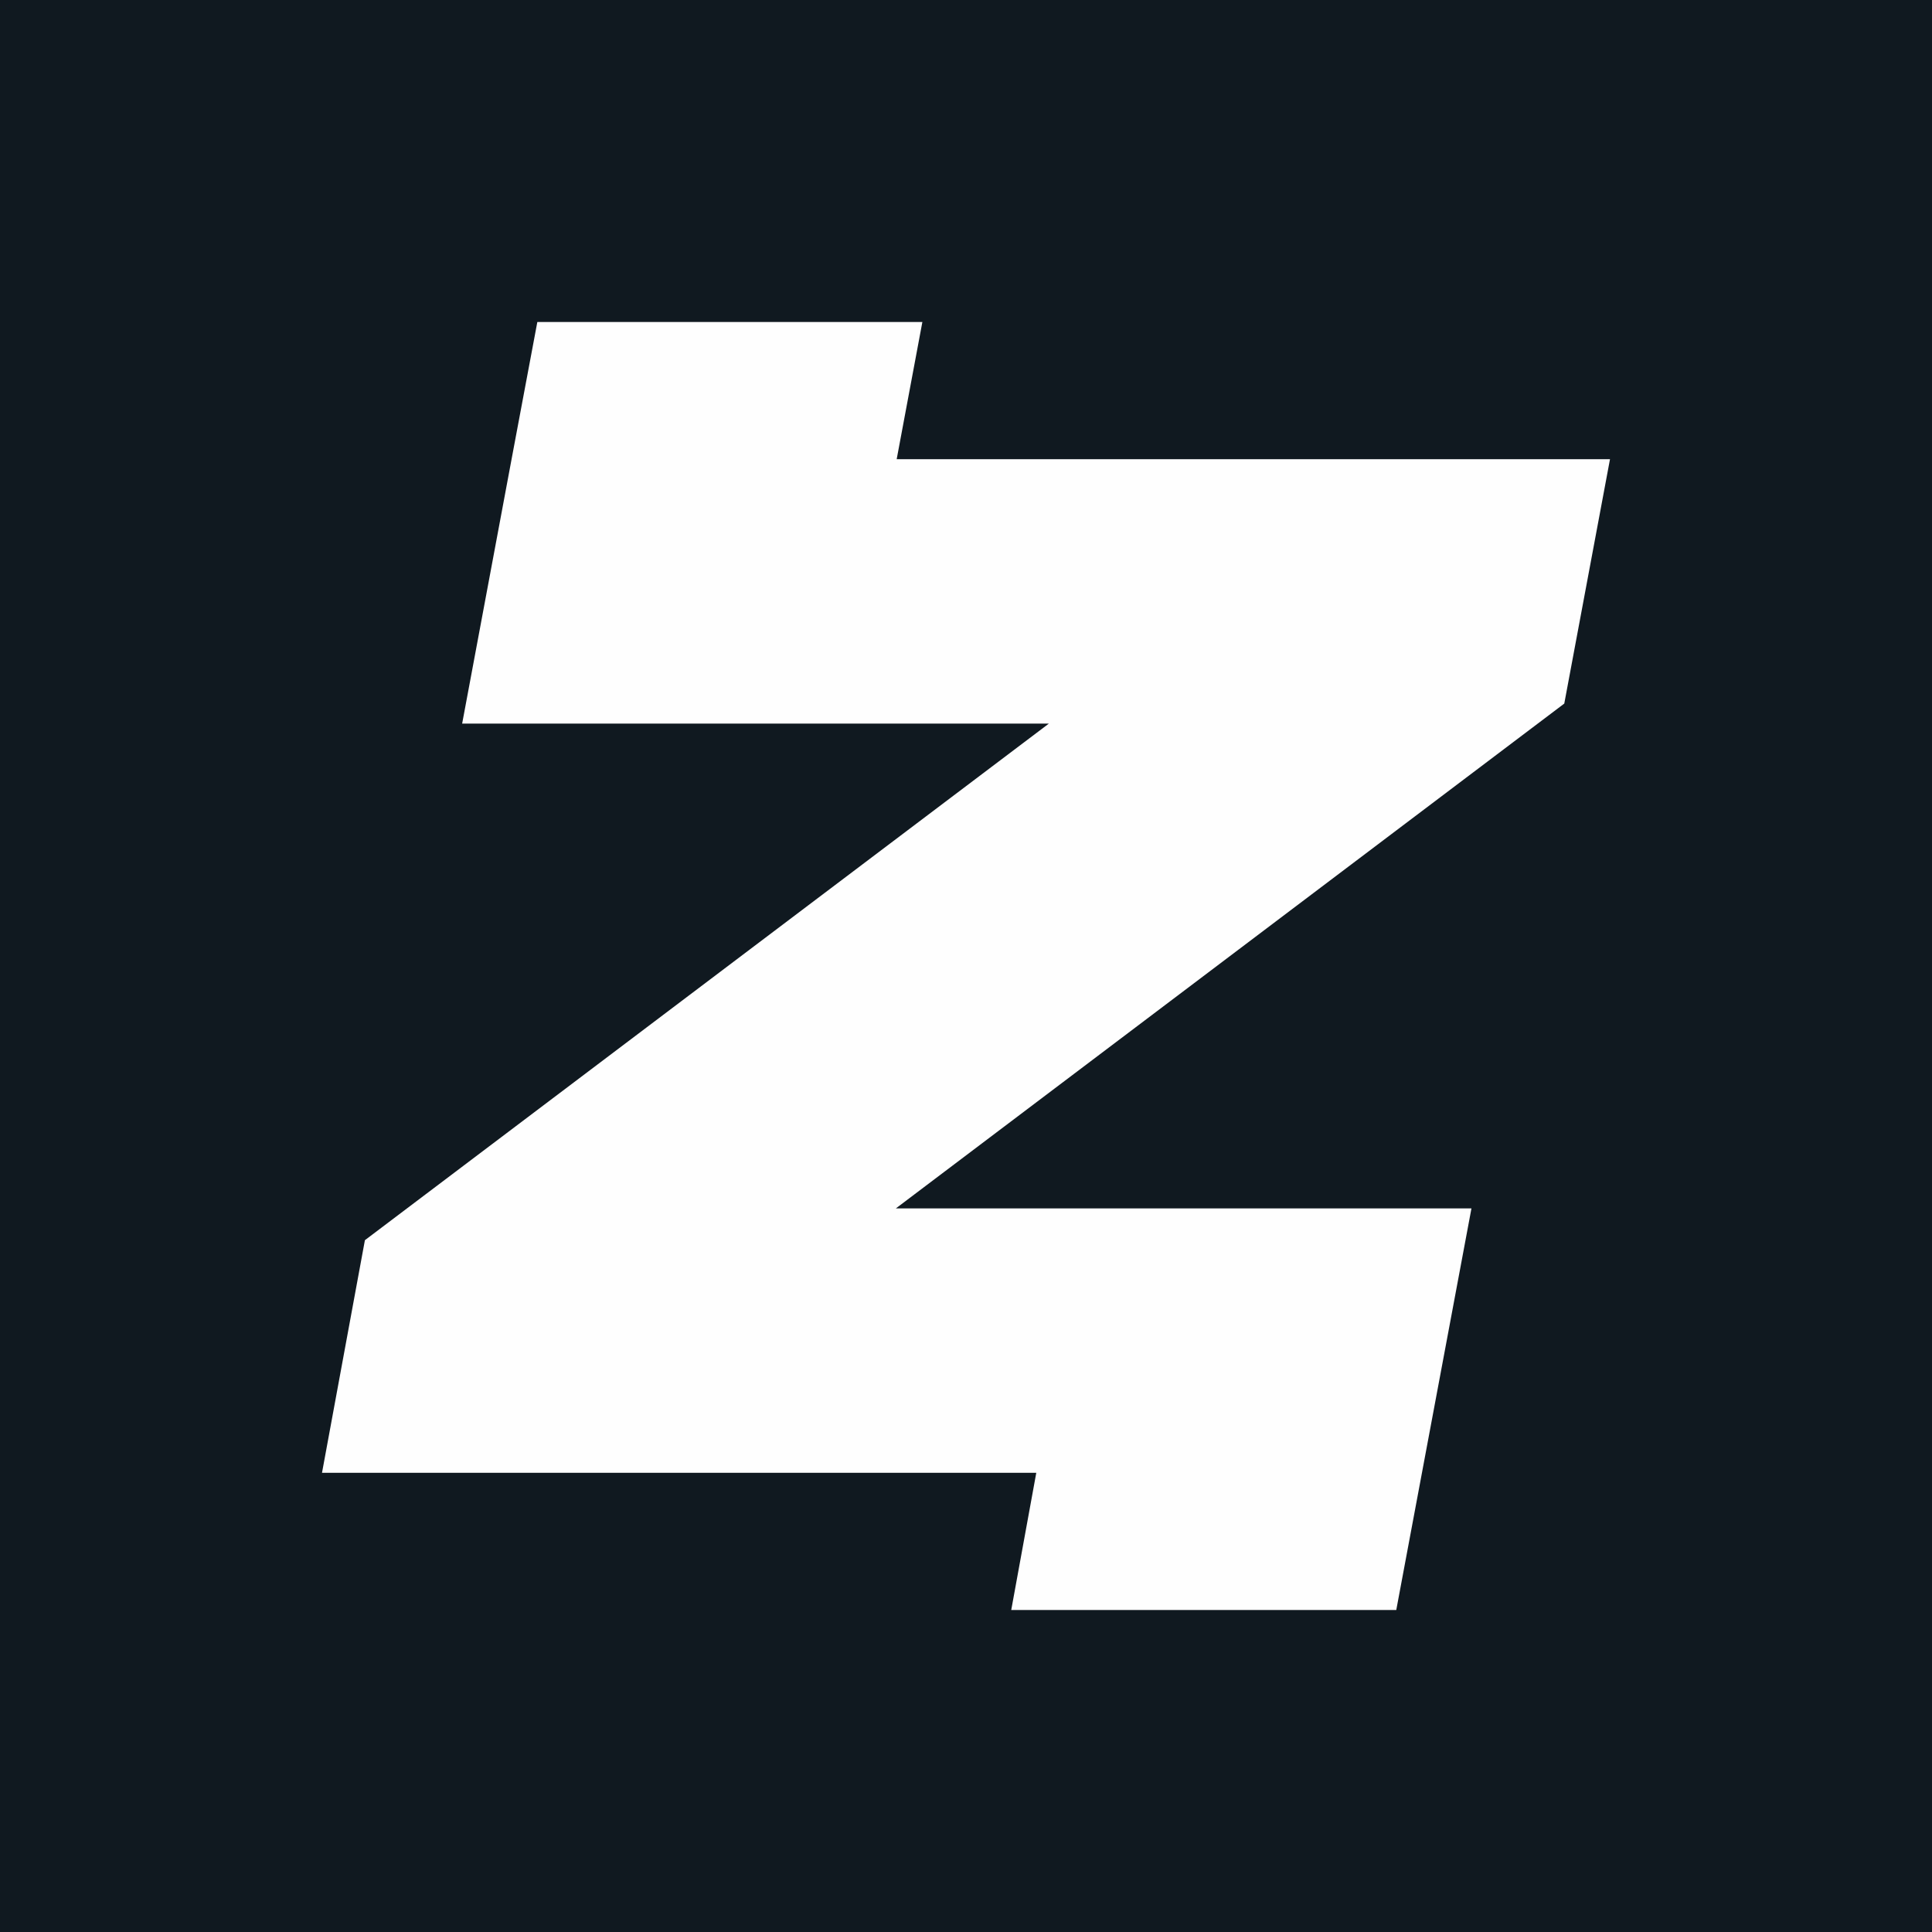 <svg width="24" height="24" viewBox="0 0 24 24" fill="none" xmlns="http://www.w3.org/2000/svg">
<rect width="24" height="24" fill="#101920"/>
<path d="M6.355 5.704L6.675 4H11.458L11.139 5.704H20L19.432 8.74L11.129 15.011H18.279L17.345 20H12.562L12.873 18.296H4L4.533 15.406L13.029 8.989H5.741L6.355 5.704Z" fill="#FEFEFE"/>
</svg>

